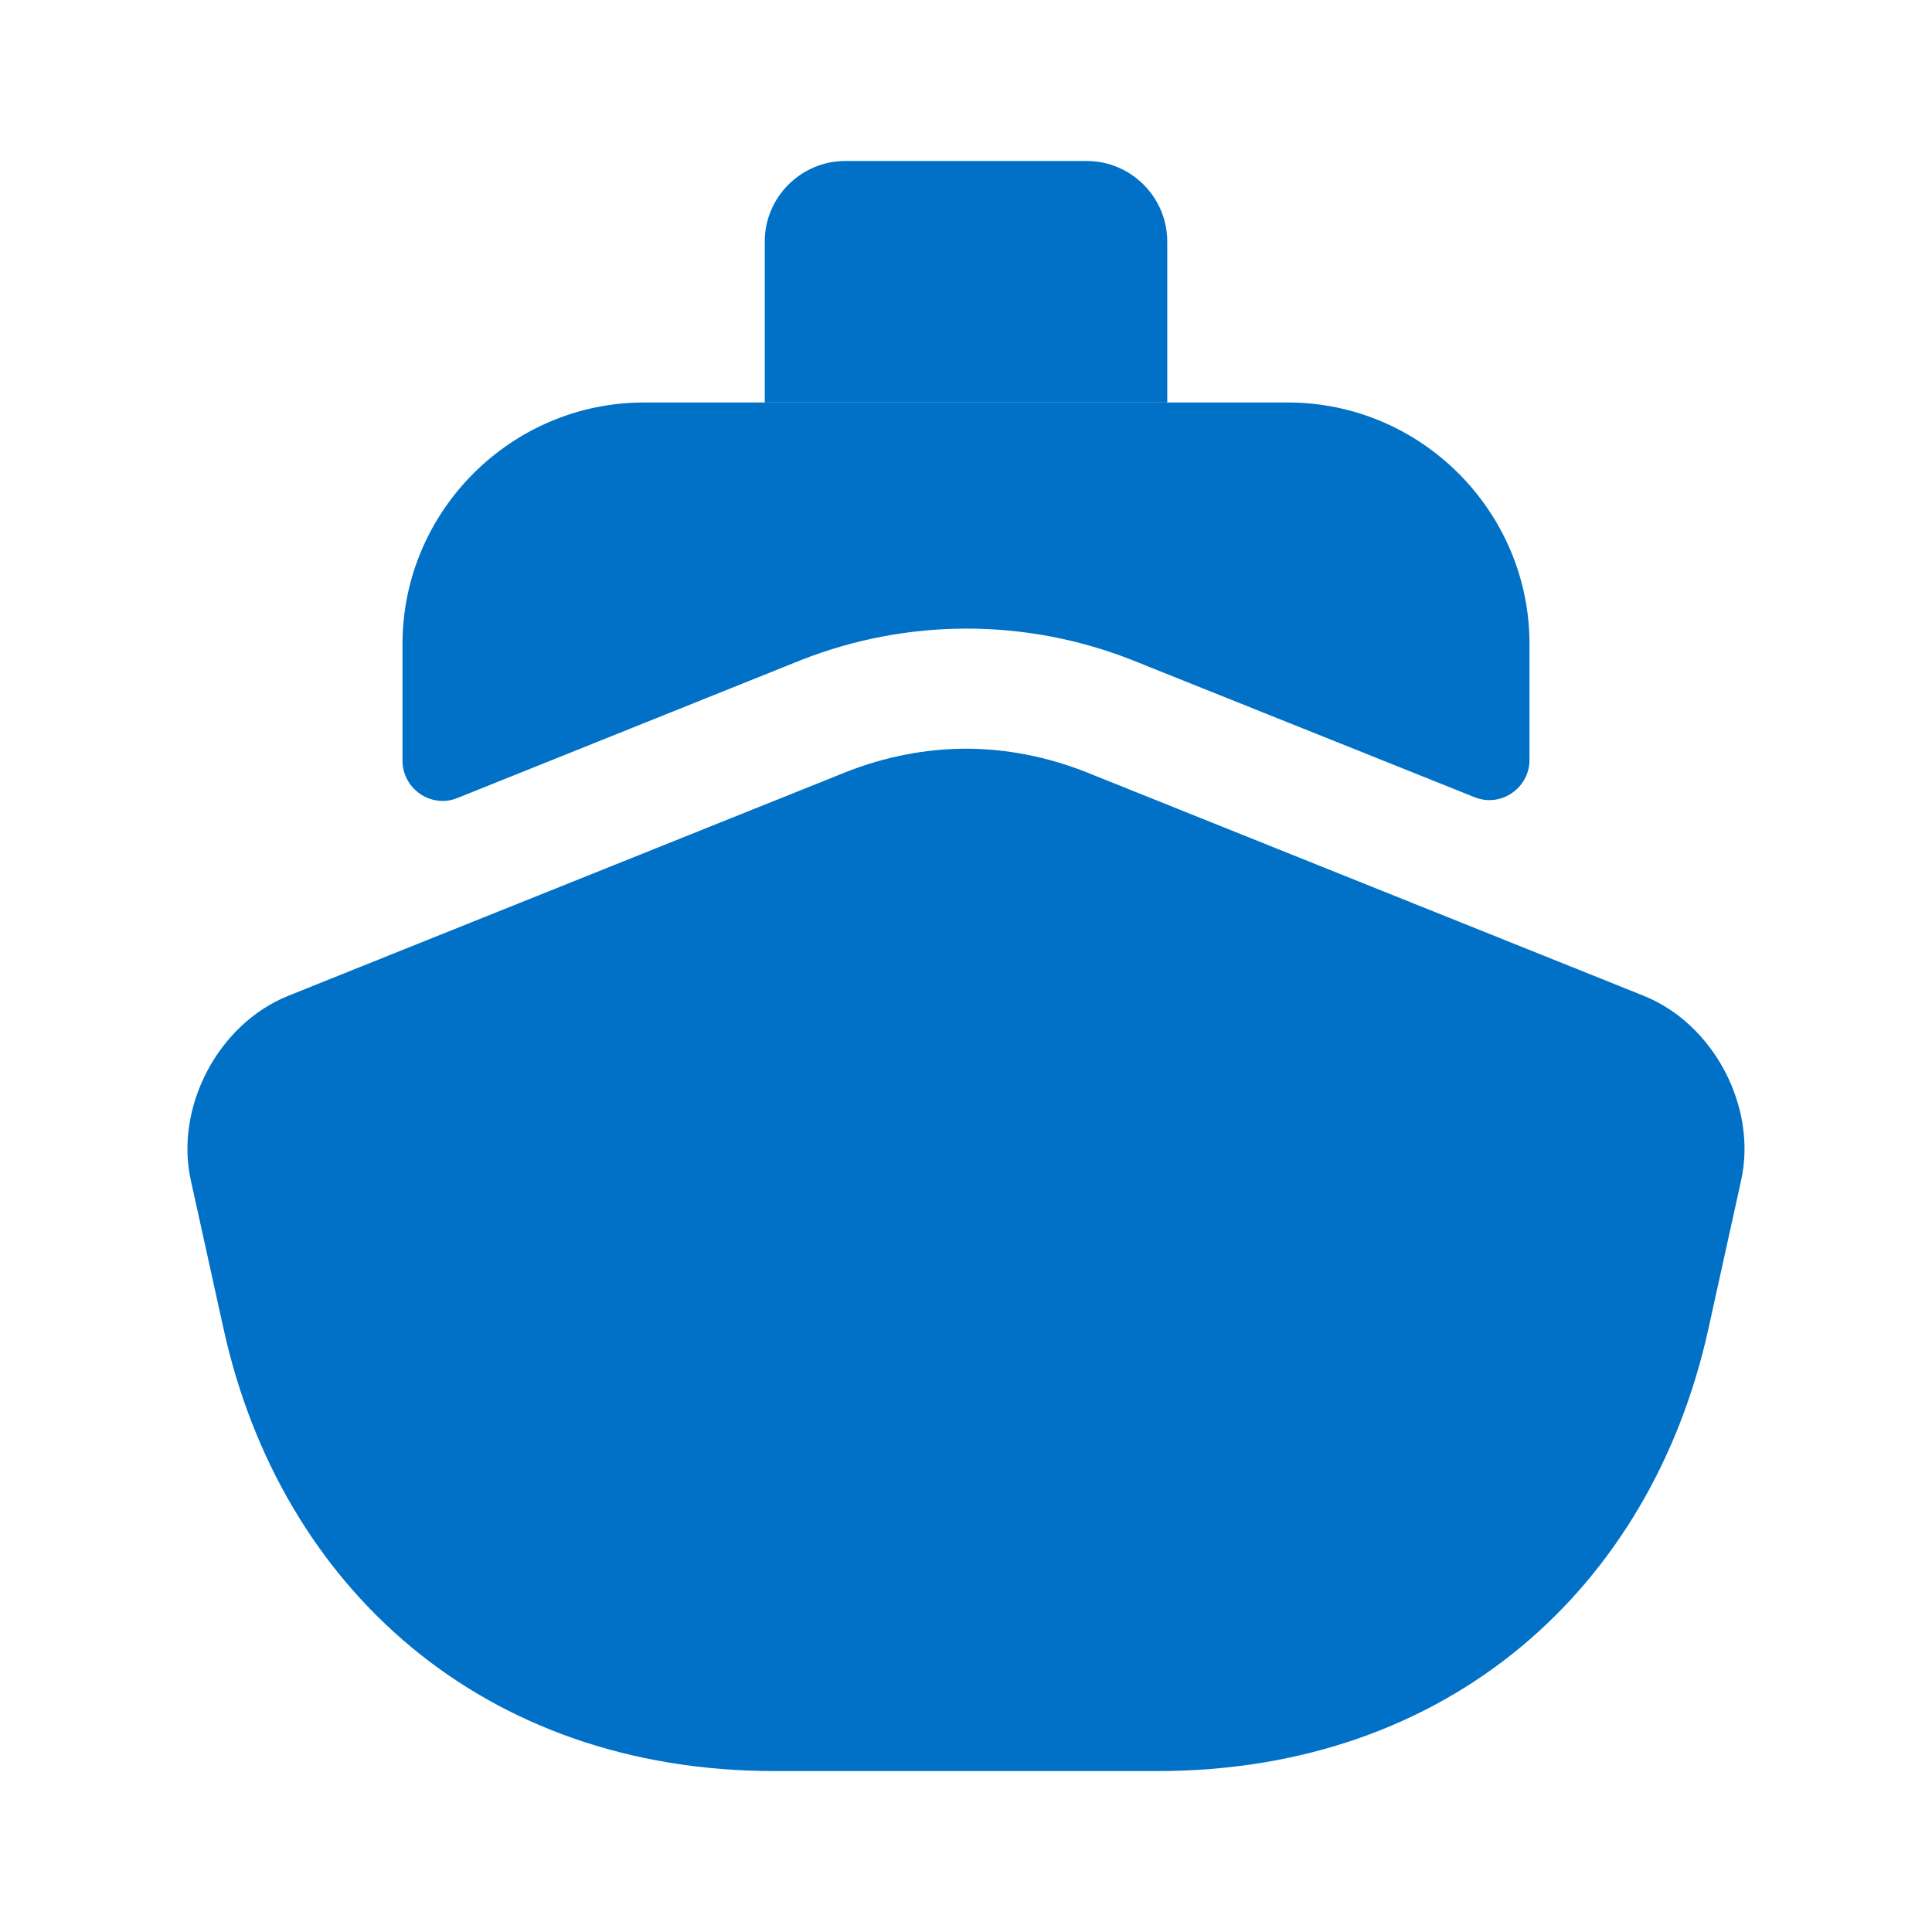 <svg xmlns="http://www.w3.org/2000/svg" width="36" height="36" viewBox="0 0 36 36" fill="none"><path d="M32.444 21.991L31.829 24.781C30.765 29.581 27 33.001 21.57 33.001H14.43C9 33.001 5.235 29.581 4.17 24.781L3.555 21.991C3.255 20.626 4.065 19.081 5.37 18.556L7.5 17.701L15.764 14.386C16.485 14.101 17.25 13.951 18 13.951C18.75 13.951 19.515 14.101 20.235 14.386L28.5 17.701L30.63 18.556C31.934 19.081 32.745 20.626 32.444 21.991Z" fill="#0071C6"></path><path d="M28.5 12V14.16C28.5 14.685 27.96 15.06 27.465 14.85L21.06 12.285C19.095 11.52 16.905 11.52 14.925 12.3L8.535 14.865C8.04 15.075 7.5 14.7 7.5 14.175V12C7.5 9.525 9.525 7.5 12 7.5H24C26.475 7.5 28.5 9.525 28.5 12Z" fill="#0071C6"></path><path d="M21.75 7.5H14.25V4.5C14.25 3.675 14.925 3 15.75 3H20.25C21.075 3 21.75 3.675 21.75 4.5V7.5Z" fill="#0071C6"></path></svg>
